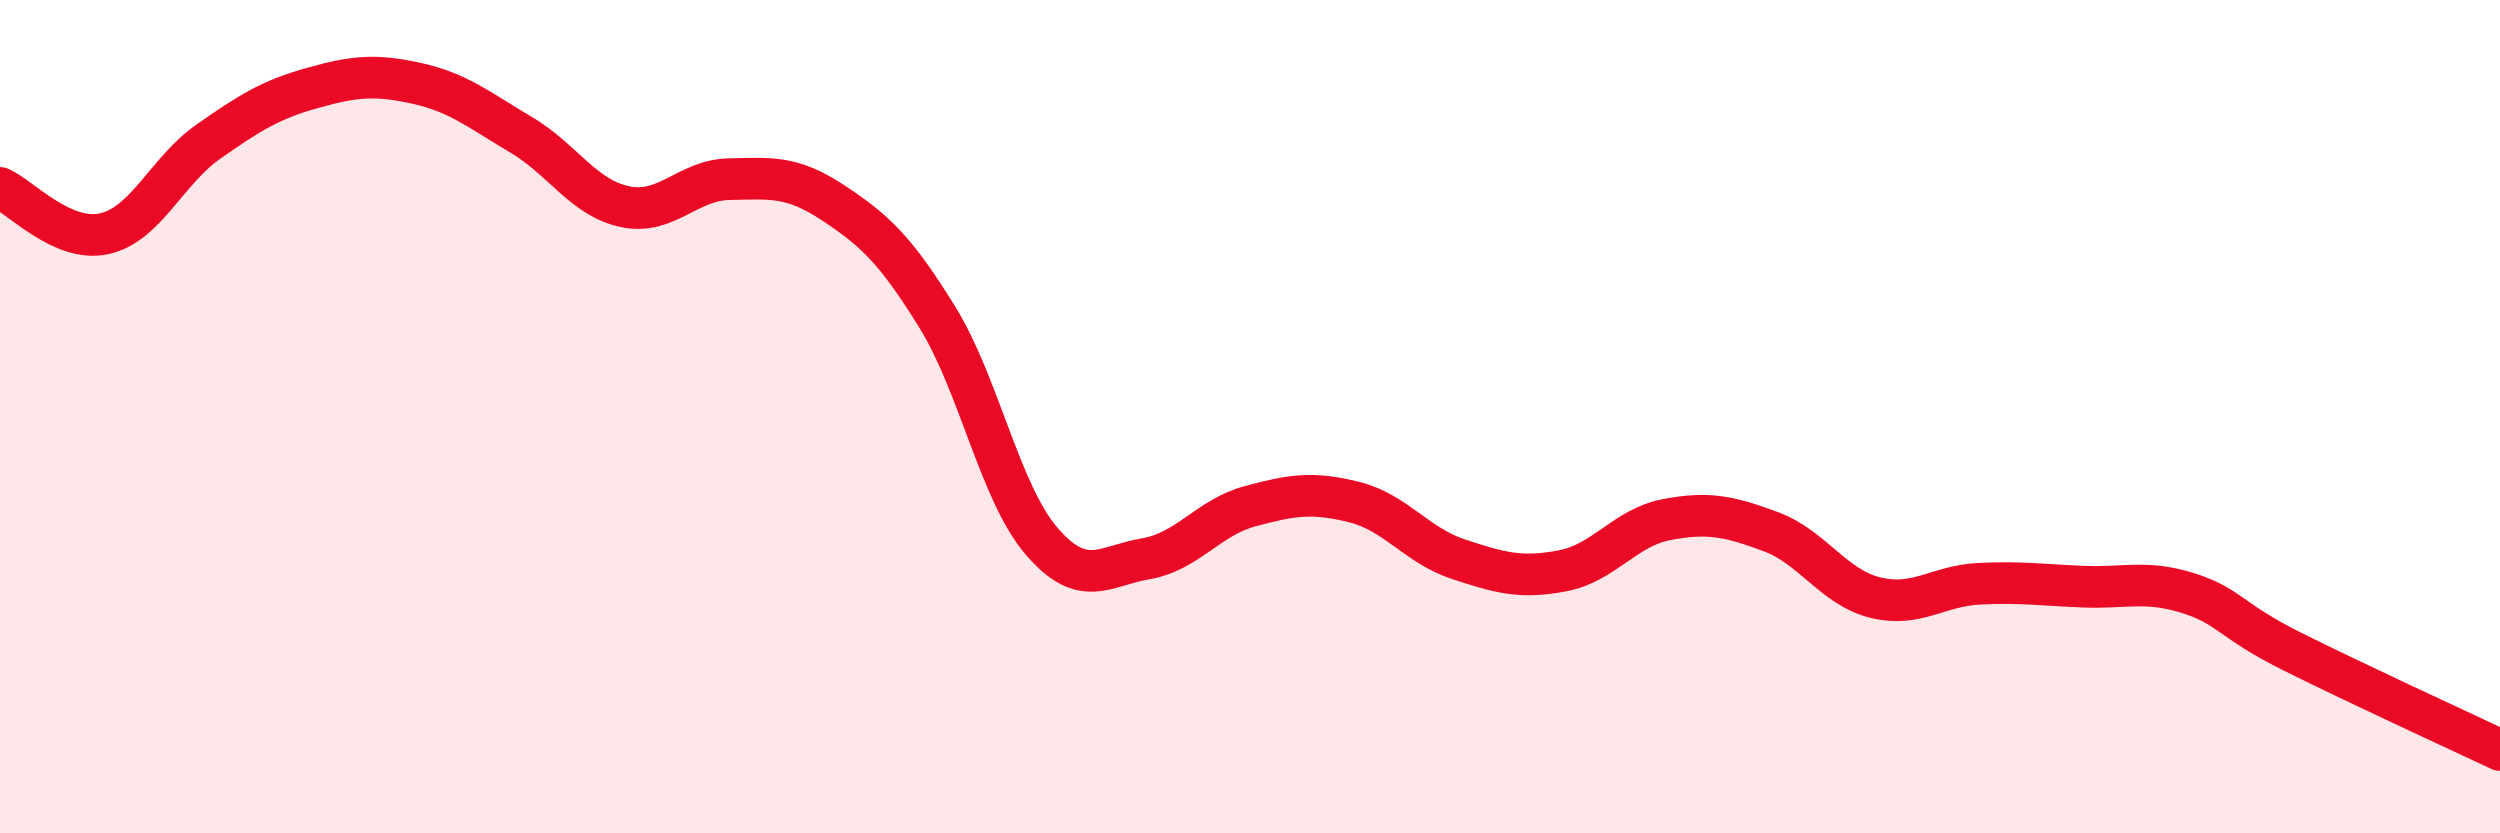 
    <svg width="60" height="20" viewBox="0 0 60 20" xmlns="http://www.w3.org/2000/svg">
      <path
        d="M 0,4.51 C 0.5,4.73 1.5,5.83 2.5,5.61 C 3.5,5.39 4,4.1 5,3.4 C 6,2.7 6.5,2.39 7.5,2.11 C 8.5,1.83 9,1.78 10,2 C 11,2.22 11.5,2.64 12.5,3.23 C 13.5,3.82 14,4.75 15,4.96 C 16,5.17 16.5,4.32 17.5,4.3 C 18.5,4.28 19,4.21 20,4.87 C 21,5.53 21.5,6 22.5,7.62 C 23.5,9.24 24,11.83 25,12.99 C 26,14.15 26.5,13.58 27.5,13.41 C 28.5,13.24 29,12.42 30,12.15 C 31,11.88 31.5,11.8 32.5,12.05 C 33.5,12.3 34,13.09 35,13.42 C 36,13.75 36.5,13.89 37.5,13.7 C 38.5,13.51 39,12.66 40,12.47 C 41,12.28 41.5,12.39 42.5,12.76 C 43.5,13.13 44,14.09 45,14.34 C 46,14.59 46.5,14.06 47.5,14.01 C 48.5,13.96 49,14.04 50,14.08 C 51,14.12 51.5,13.92 52.5,14.23 C 53.5,14.54 53.5,14.88 55,15.63 C 56.5,16.38 59,17.53 60,18L60 20L0 20Z"
        fill="#EB0A25"
        opacity="0.1"
        stroke-linecap="round"
        stroke-linejoin="round"
      />
      <path
        d="M 0,4.51 C 0.5,4.73 1.5,5.83 2.5,5.61 C 3.5,5.39 4,4.1 5,3.4 C 6,2.7 6.5,2.39 7.5,2.11 C 8.5,1.83 9,1.78 10,2 C 11,2.22 11.5,2.64 12.5,3.23 C 13.5,3.82 14,4.75 15,4.96 C 16,5.17 16.5,4.32 17.5,4.3 C 18.5,4.28 19,4.21 20,4.87 C 21,5.53 21.5,6 22.5,7.62 C 23.5,9.24 24,11.83 25,12.99 C 26,14.15 26.5,13.58 27.5,13.41 C 28.5,13.24 29,12.42 30,12.15 C 31,11.88 31.5,11.8 32.5,12.05 C 33.5,12.3 34,13.09 35,13.42 C 36,13.75 36.5,13.89 37.5,13.7 C 38.5,13.51 39,12.66 40,12.47 C 41,12.28 41.5,12.39 42.5,12.76 C 43.5,13.13 44,14.09 45,14.34 C 46,14.59 46.5,14.06 47.5,14.01 C 48.5,13.96 49,14.04 50,14.08 C 51,14.12 51.5,13.92 52.5,14.23 C 53.5,14.54 53.5,14.88 55,15.63 C 56.5,16.38 59,17.53 60,18"
        stroke="#EB0A25"
        stroke-width="1"
        fill="none"
        stroke-linecap="round"
        stroke-linejoin="round"
      />
    </svg>
  